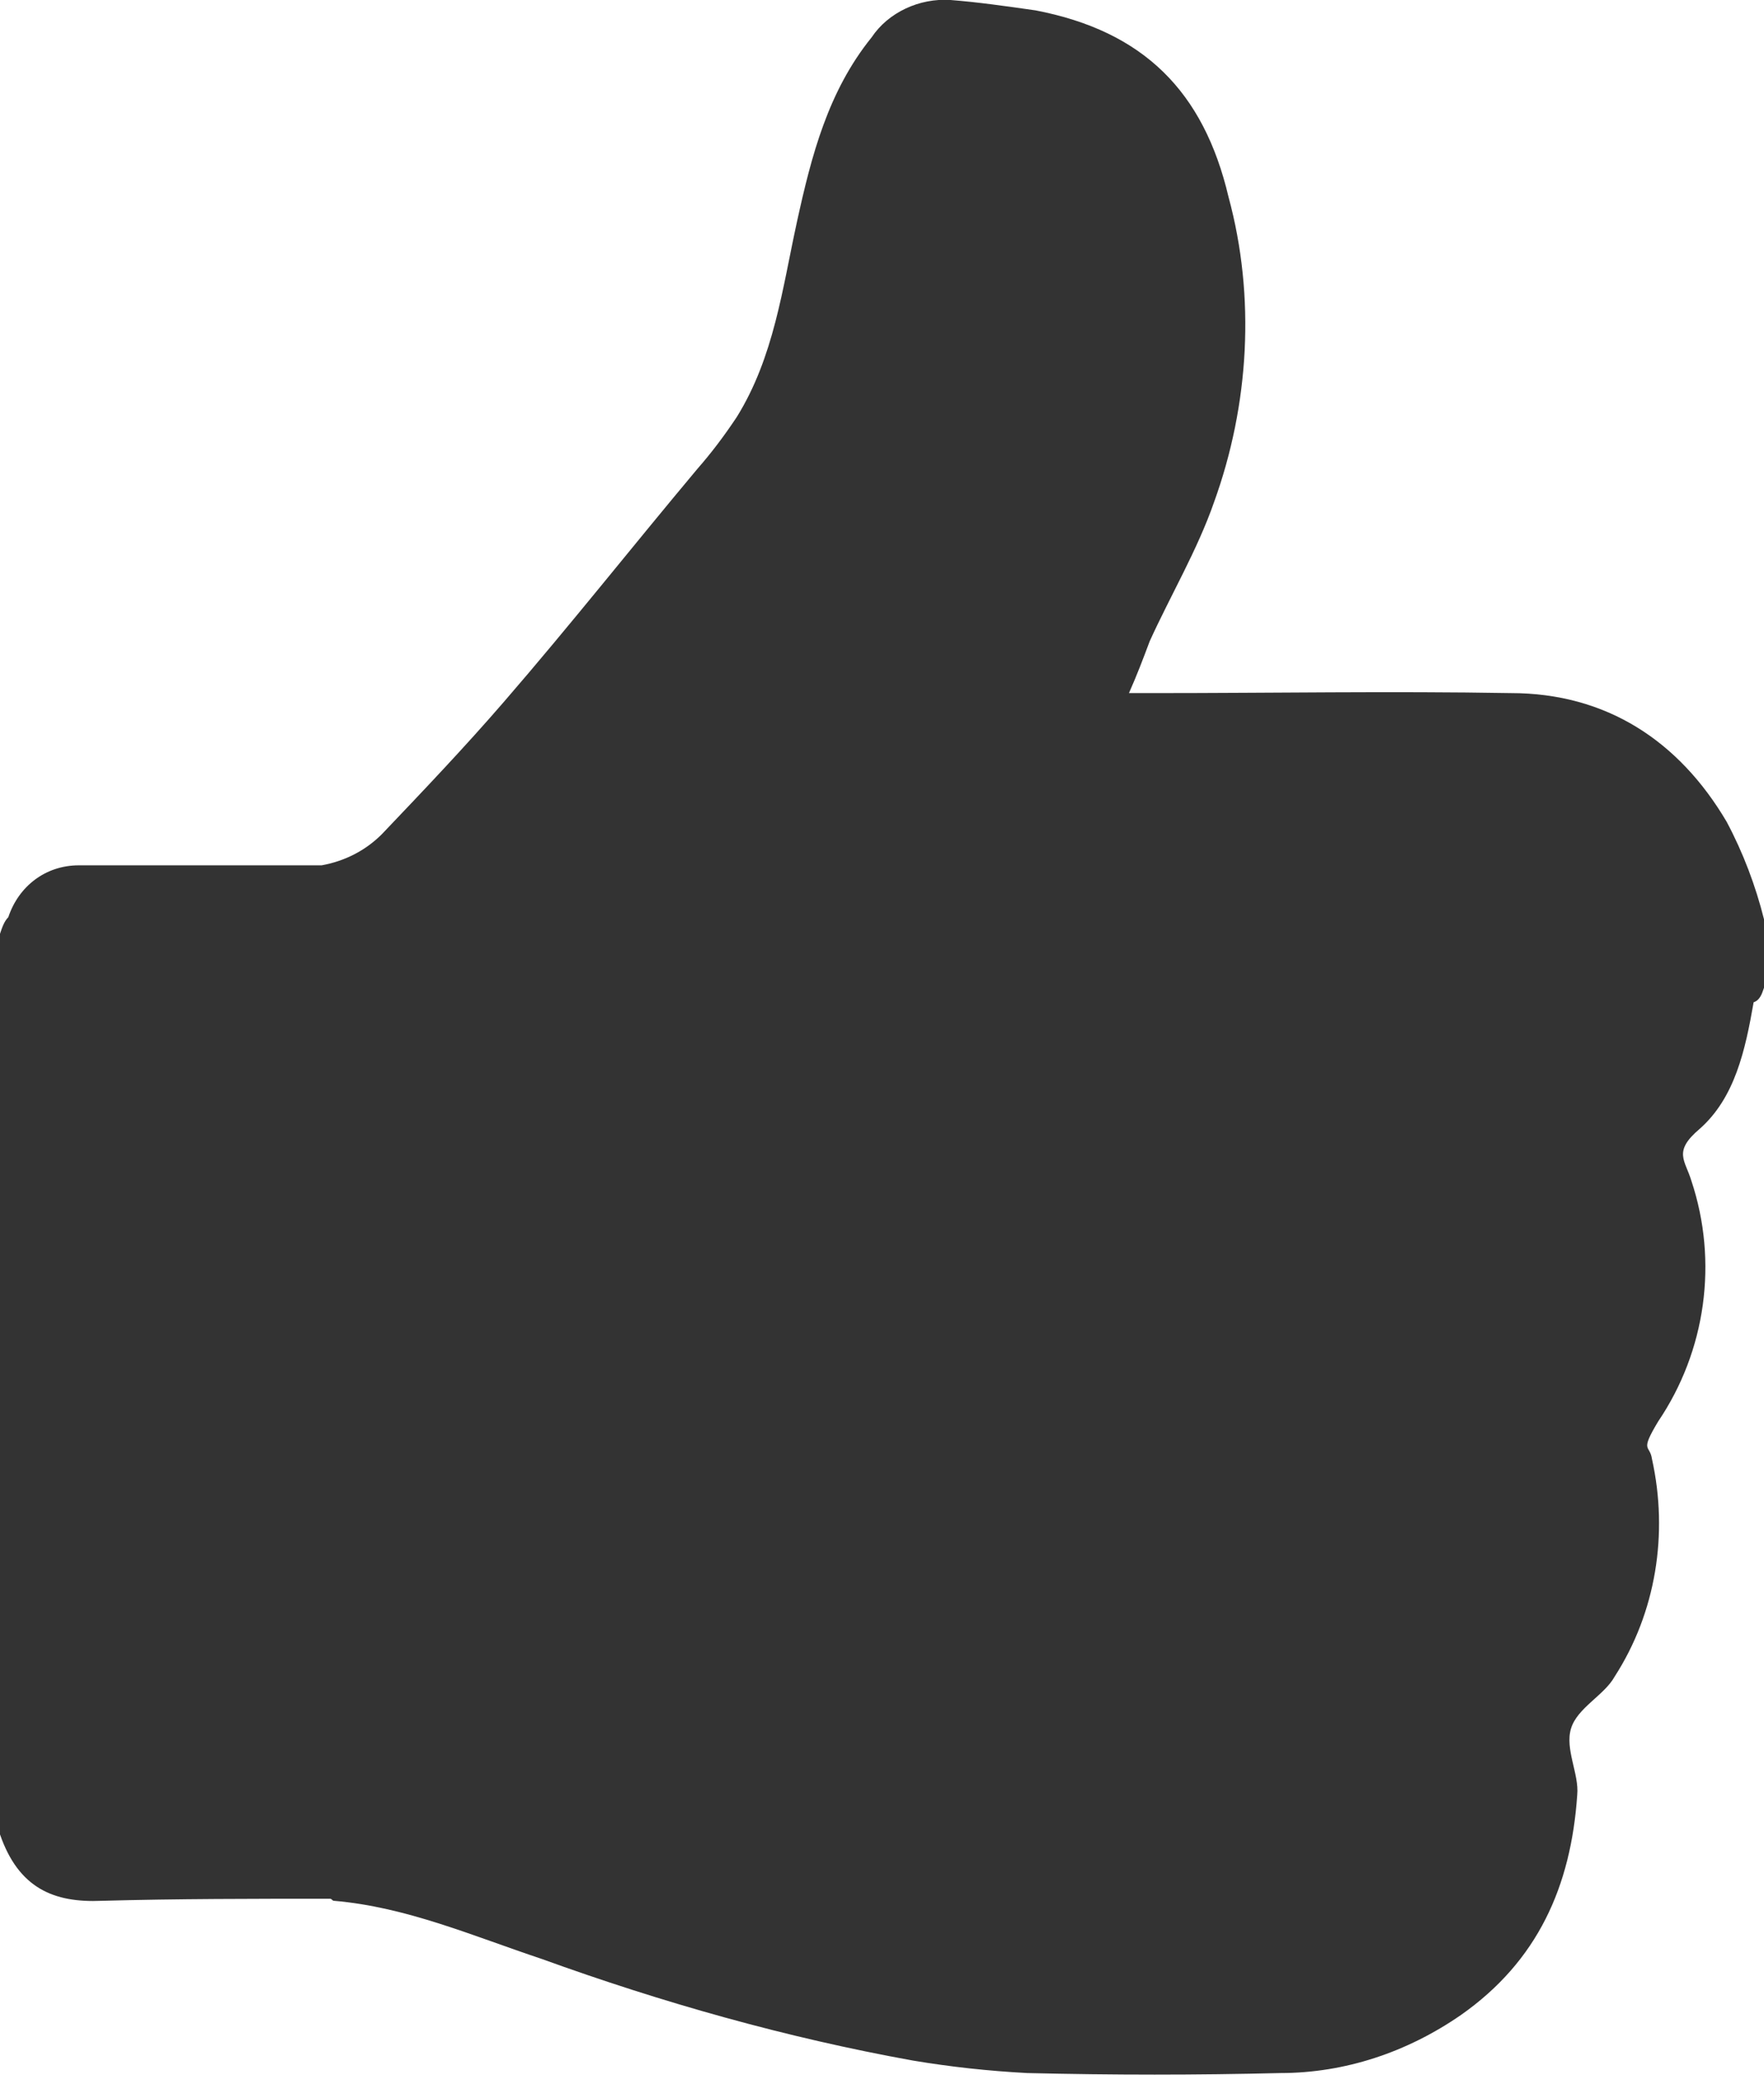 <?xml version="1.0" encoding="utf-8"?>
<!-- Generator: Adobe Illustrator 25.3.1, SVG Export Plug-In . SVG Version: 6.00 Build 0)  -->
<svg version="1.1" id="Ebene_1" xmlns="http://www.w3.org/2000/svg" xmlns:xlink="http://www.w3.org/1999/xlink" x="0px" y="0px"
	 viewBox="0 0 85 100" style="enable-background:new 0 0 85 100;" xml:space="preserve">
<style type="text/css">
	.st0{fill:#333333;}
</style>
<path class="st0" d="M85,47.6v-3.3c-0.4-1.6-1-3.2-1.8-4.7c-2.3-3.9-5.8-6.2-10.4-6.2c-5.8-0.1-11.5,0-17.2,0h-1.2
	c0.4-0.9,0.7-1.7,1-2.5c1-2.2,2.3-4.4,3.1-6.7c1.7-4.7,2-9.9,0.7-14.7c-1.2-5.1-4.1-8-9.3-9c-1.4-0.2-2.8-0.4-4.1-0.5
	c-1.5-0.1-3,0.6-3.8,1.8c-2.1,2.6-2.9,5.7-3.6,8.9s-1.1,6.5-2.9,9.4c-0.6,0.9-1.2,1.7-1.9,2.5c-3.1,3.7-6.1,7.5-9.3,11.2
	c-1.9,2.2-3.9,4.3-5.9,6.4c-0.8,0.8-1.8,1.3-2.9,1.5H3.8c-1.6,0-2.9,1-3.4,2.5C0.2,44.4,0.1,44.7,0,45v43.4c0.9,2.6,2.6,3.3,4.9,3.2
	c3.6-0.1,7.4-0.1,11-0.1c0.1,0,0.1,0.1,0.2,0.1c3.5,0.3,6.7,1.7,10,2.8c5.8,2.1,11.8,3.8,17.9,4.9c1.8,0.3,3.6,0.5,5.5,0.6
	c4.1,0.1,8.2,0.1,12.2,0c3.1,0,6.1-1,8.7-2.8c3.7-2.6,5.3-6.2,5.6-10.6c0.1-1-0.6-2.2-0.3-3.2s1.6-1.6,2.1-2.5
	c2-3.1,2.6-6.9,1.8-10.5c-0.1-0.7-0.6-0.3,0.3-1.8c2.3-3.4,2.9-7.7,1.6-11.6c-0.3-1-0.9-1.4,0.4-2.5c1.7-1.5,2.2-3.8,2.6-6.1
	C84.8,48.2,84.9,47.9,85,47.6"/>
</svg>
